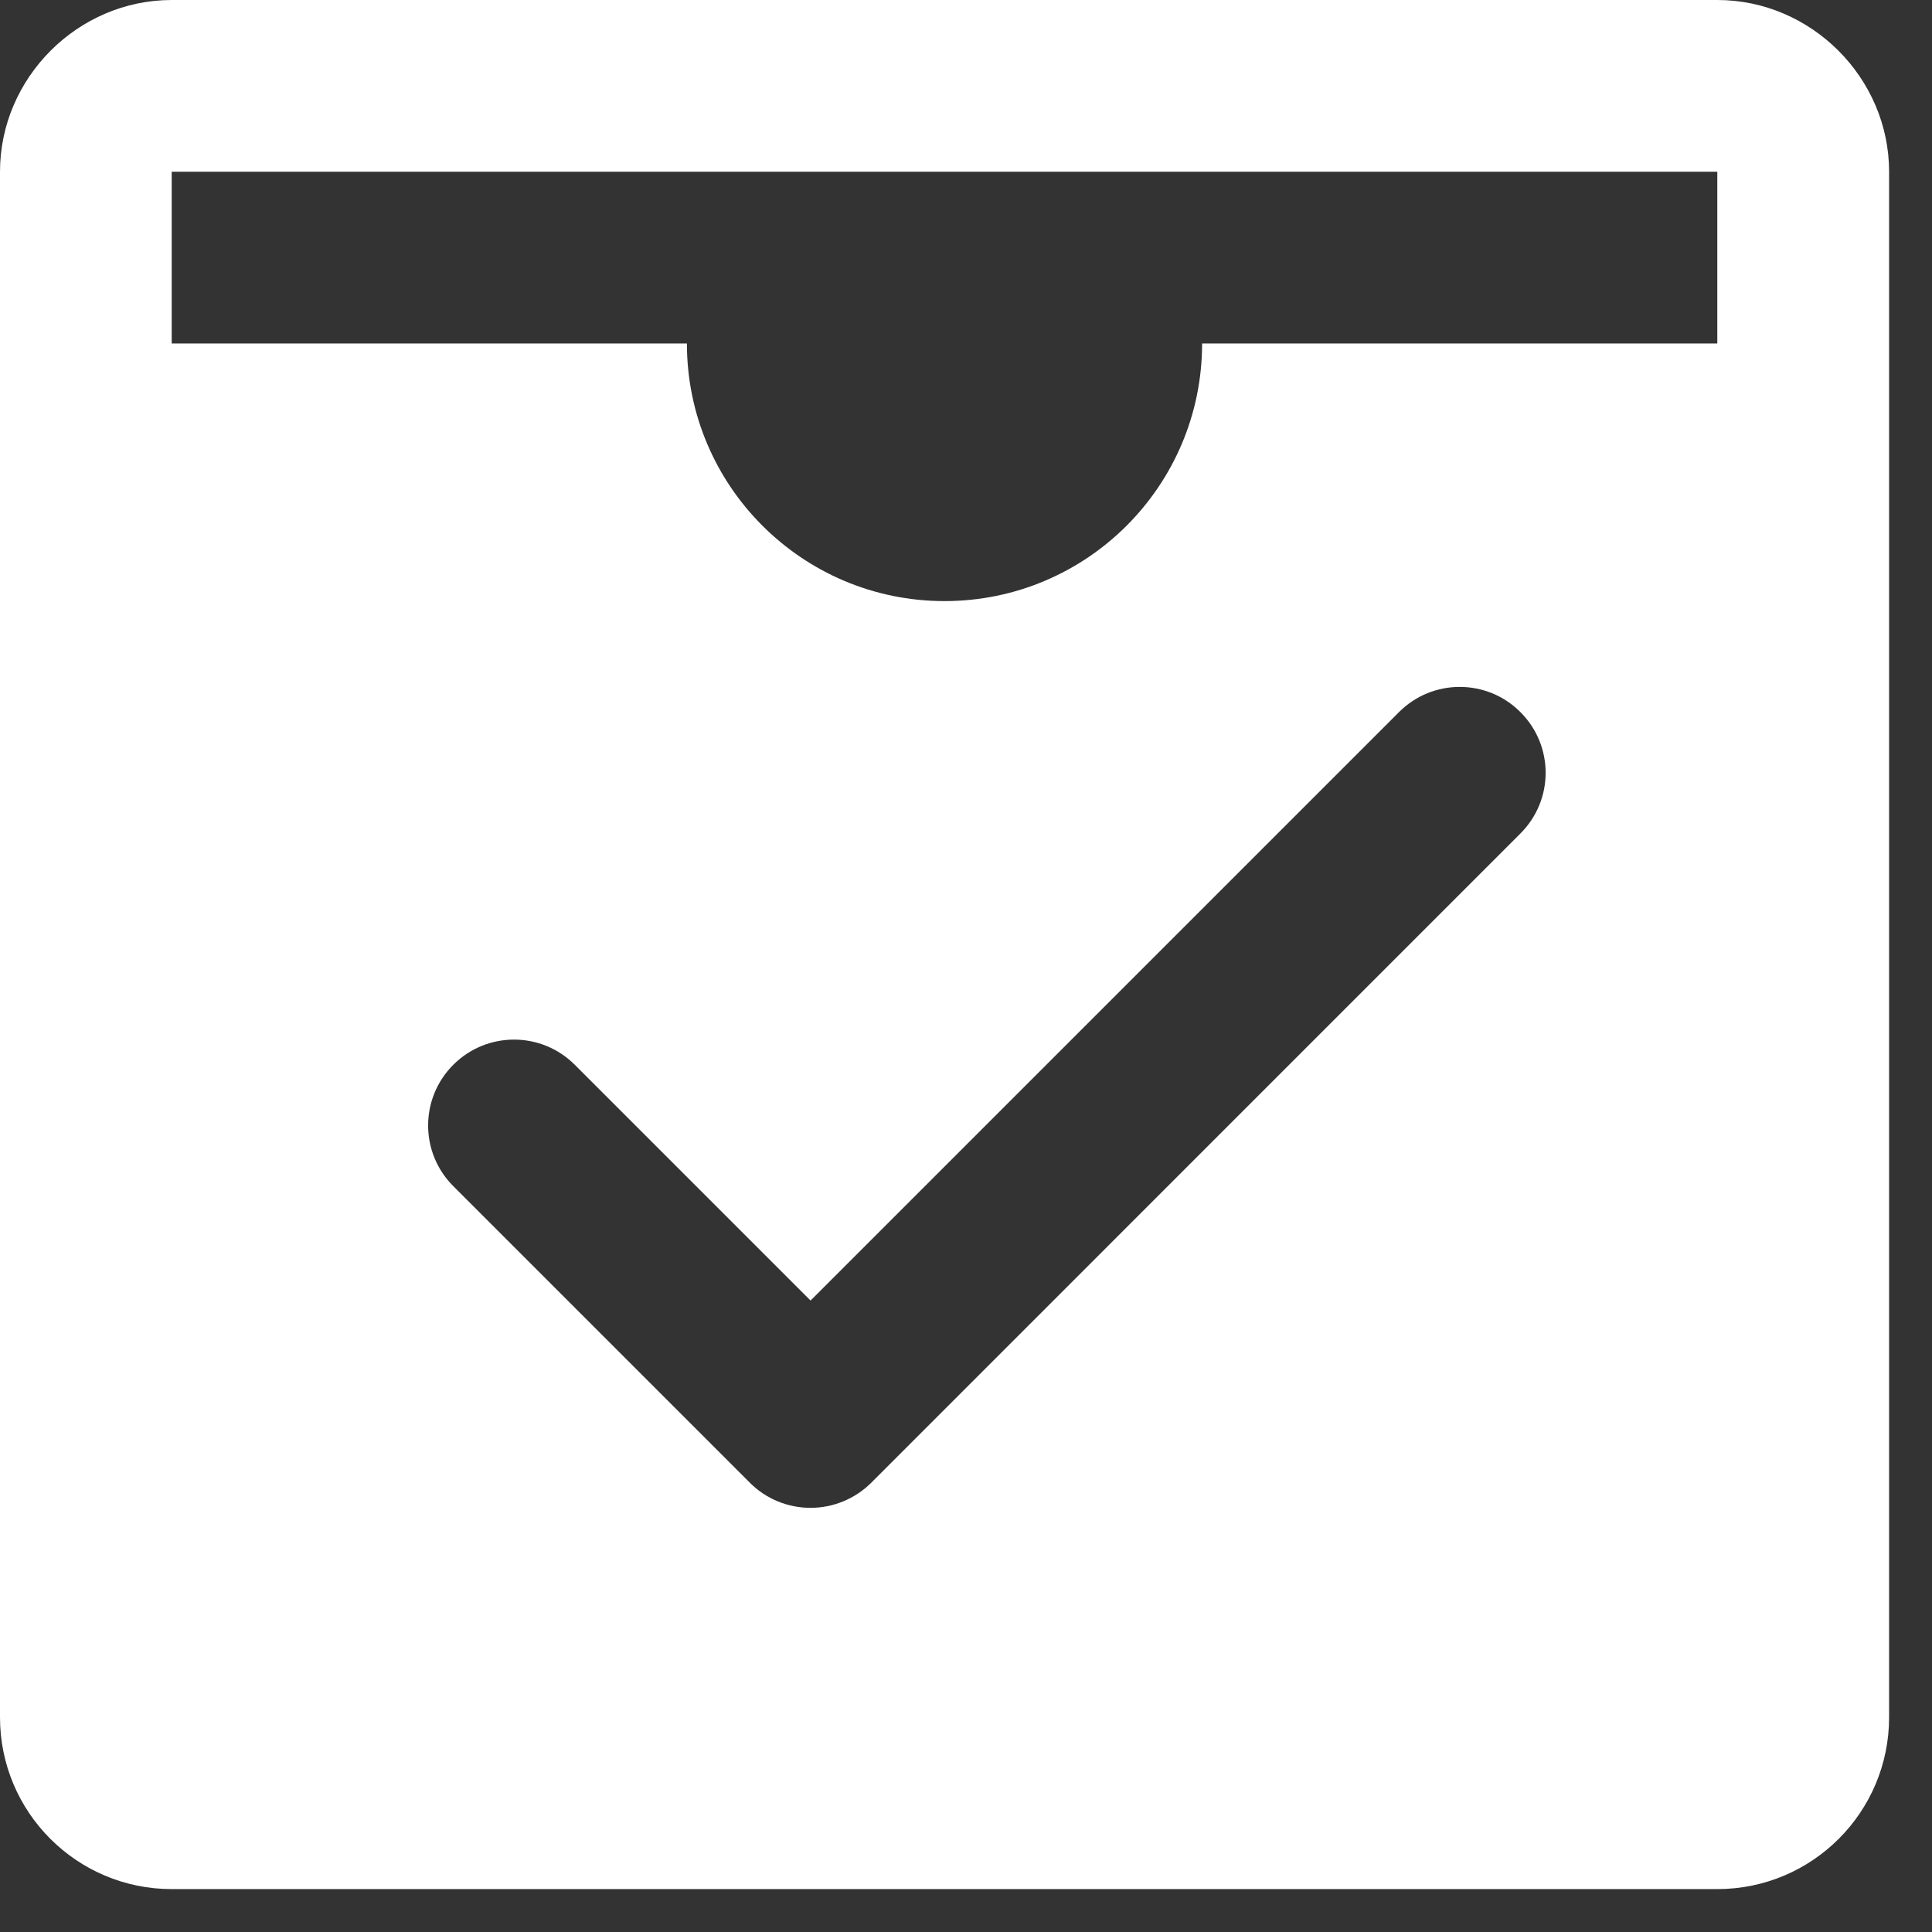 <svg width="24" height="24" viewBox="0 0 24 24" fill="none" xmlns="http://www.w3.org/2000/svg">
<rect x="0" y="0" width="24" height="24" fill="#333333" stroke="none"/>
<path d="M2.133 0C0.967 0 0 0.967 0 2.133V4.267V21.333C0 22.512 0.955 23.467 2.133 23.467H21.333C22.512 23.467 23.467 22.512 23.467 21.333V4.267V2.133C23.467 0.967 22.499 0 21.333 0H2.133ZM2.133 2.133H21.333V4.267H14.933C14.933 6.034 13.501 7.467 11.733 7.467C9.966 7.467 8.533 6.034 8.533 4.267H2.133V2.133ZM18.133 8.533C18.406 8.533 18.679 8.637 18.887 8.846C19.305 9.263 19.305 9.937 18.887 10.354L10.823 18.419C10.622 18.619 10.351 18.731 10.069 18.731C9.786 18.731 9.514 18.619 9.315 18.419L5.631 14.735C5.214 14.318 5.214 13.644 5.631 13.227C6.048 12.81 6.723 12.81 7.14 13.227L10.069 16.156L17.379 8.846C17.588 8.637 17.86 8.533 18.133 8.533Z" fill="white"/>
</svg>
